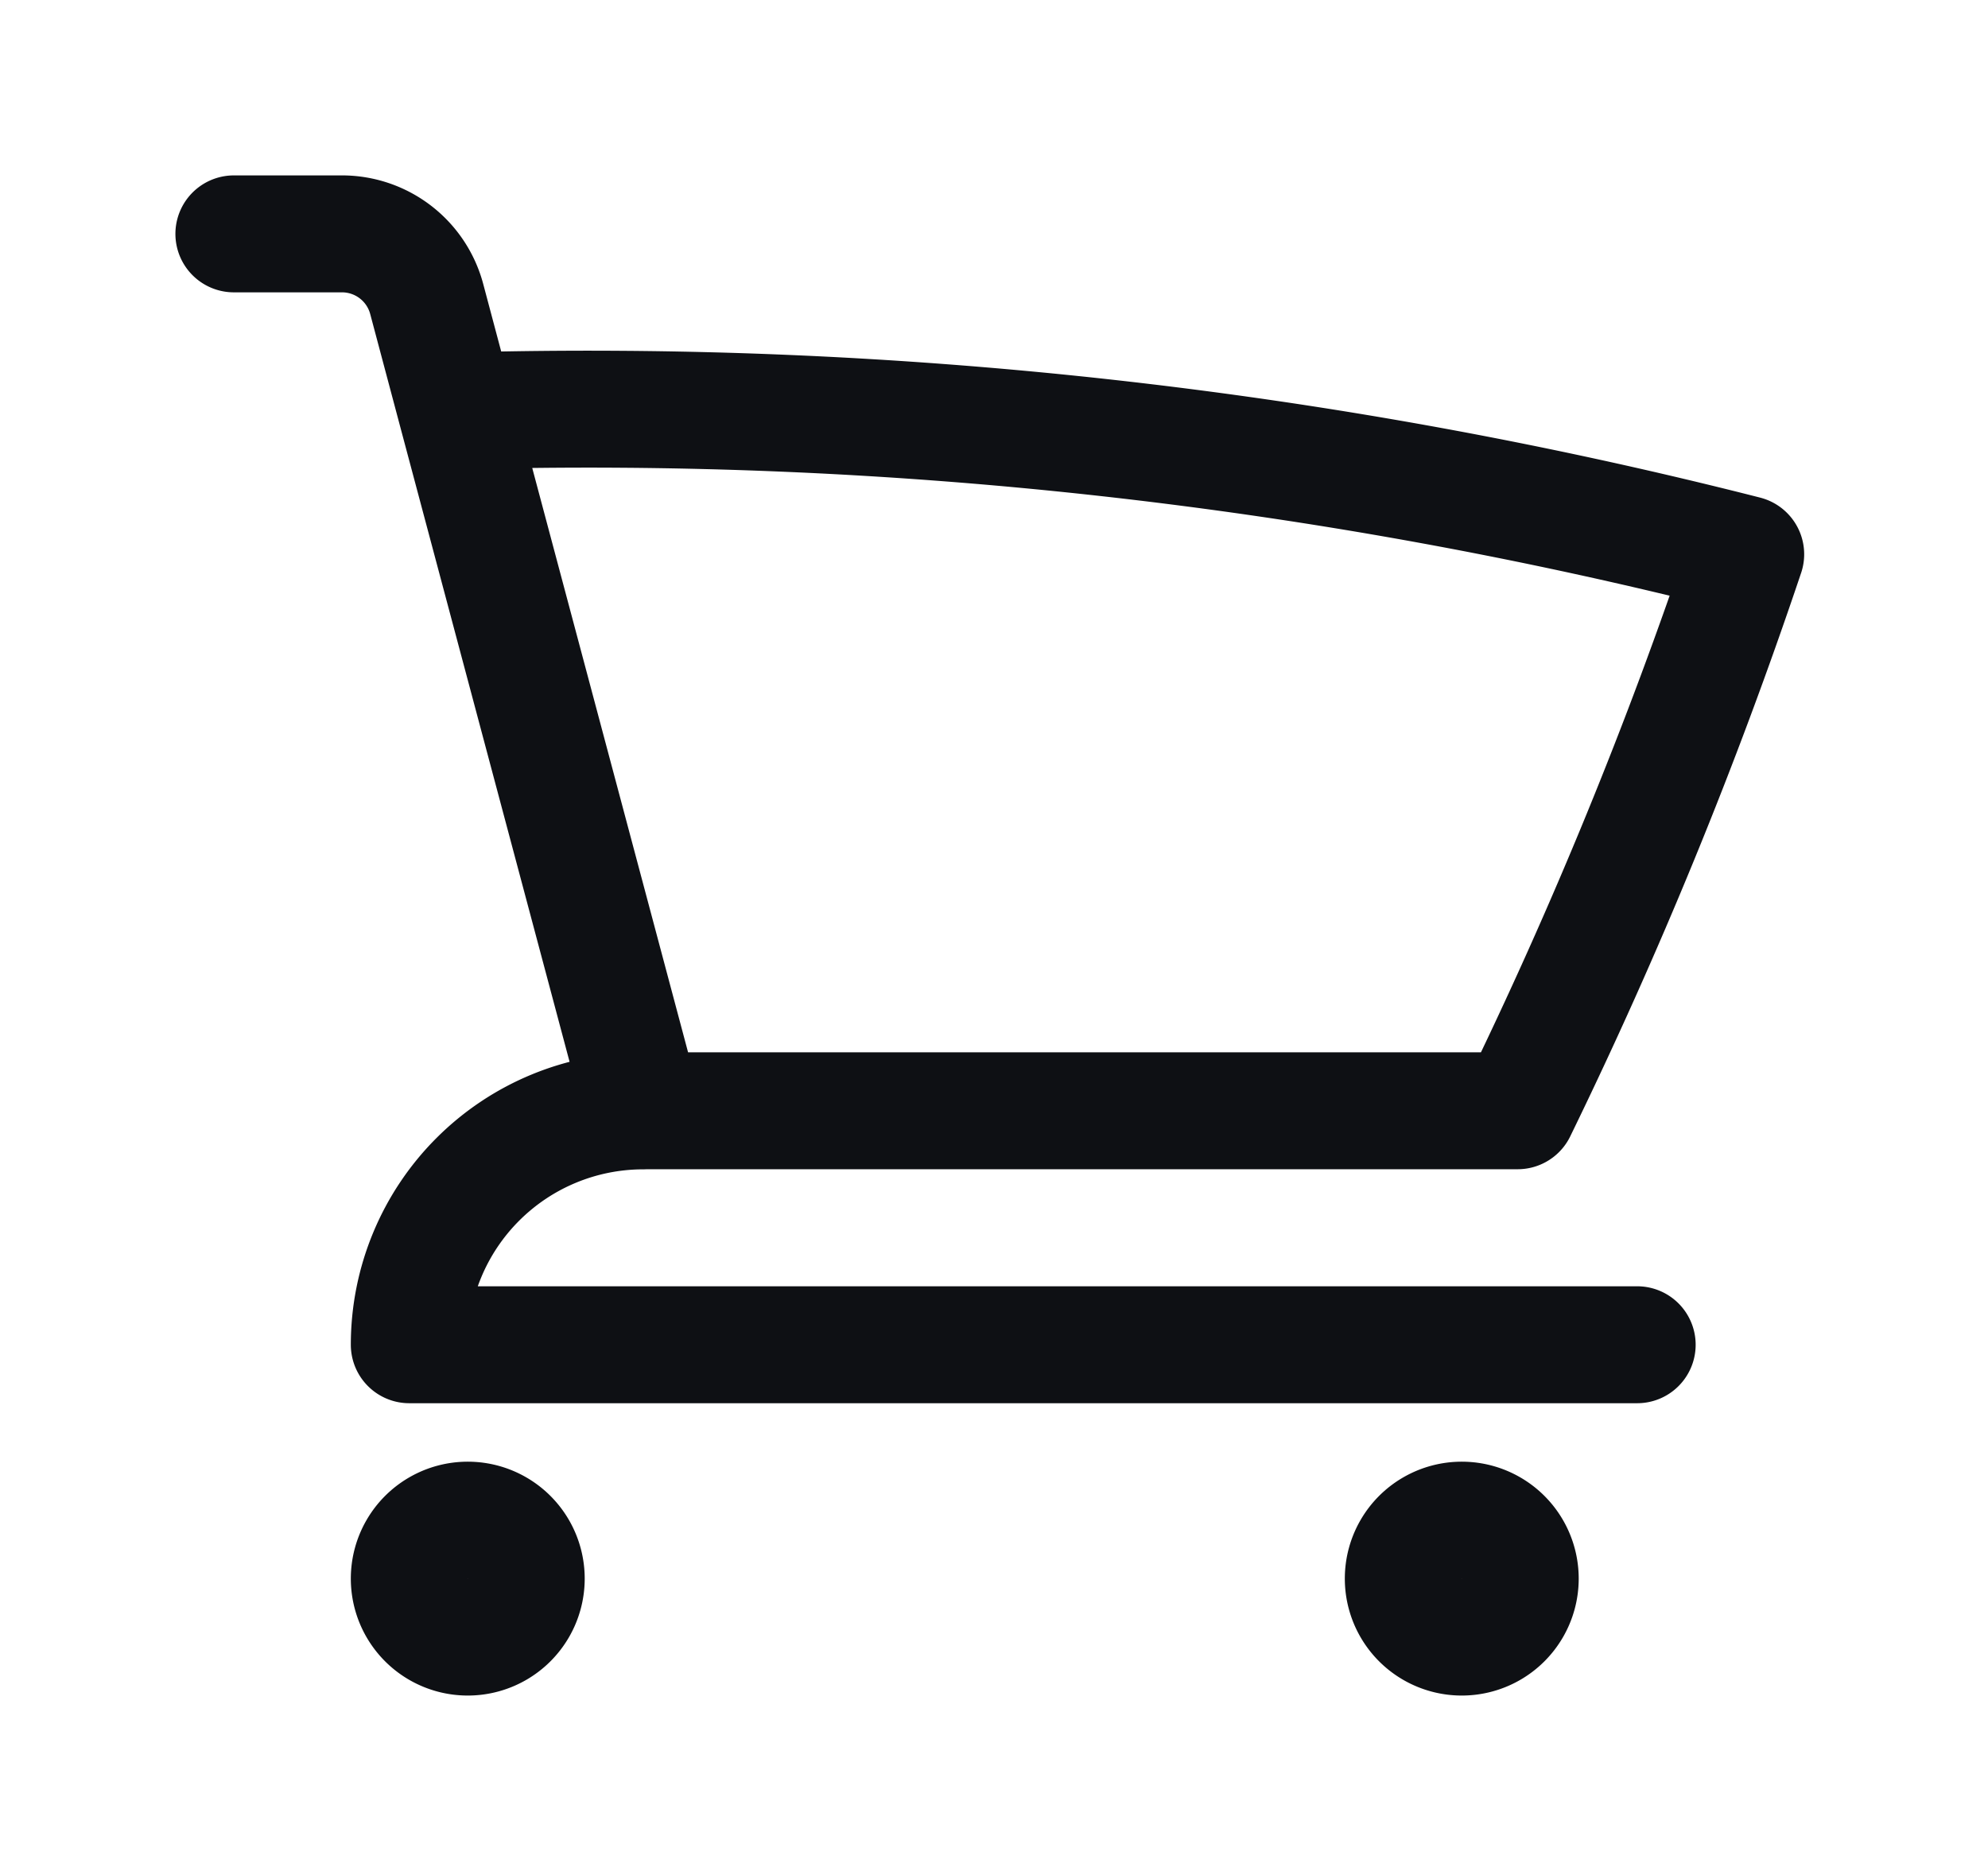 <svg width="17" height="16" fill="none" xmlns="http://www.w3.org/2000/svg"><path d="M2 2h.924a.75.75 0 0 1 .725.557l.255.958m0 0A40.076 40.076 0 0 1 14.928 4.74a39.723 39.723 0 0 1-1.95 4.759H5.5M3.904 3.515 5.5 9.5m0 0a2 2 0 0 0-2 2H14m-9.5 2a.5.5 0 1 1-1 0 .5.5 0 0 1 1 0zm8.5 0a.5.5 0 1 1-1 0 .5.5 0 0 1 1 0z" stroke="#0E1014" stroke-linecap="round" stroke-linejoin="round"/></svg>